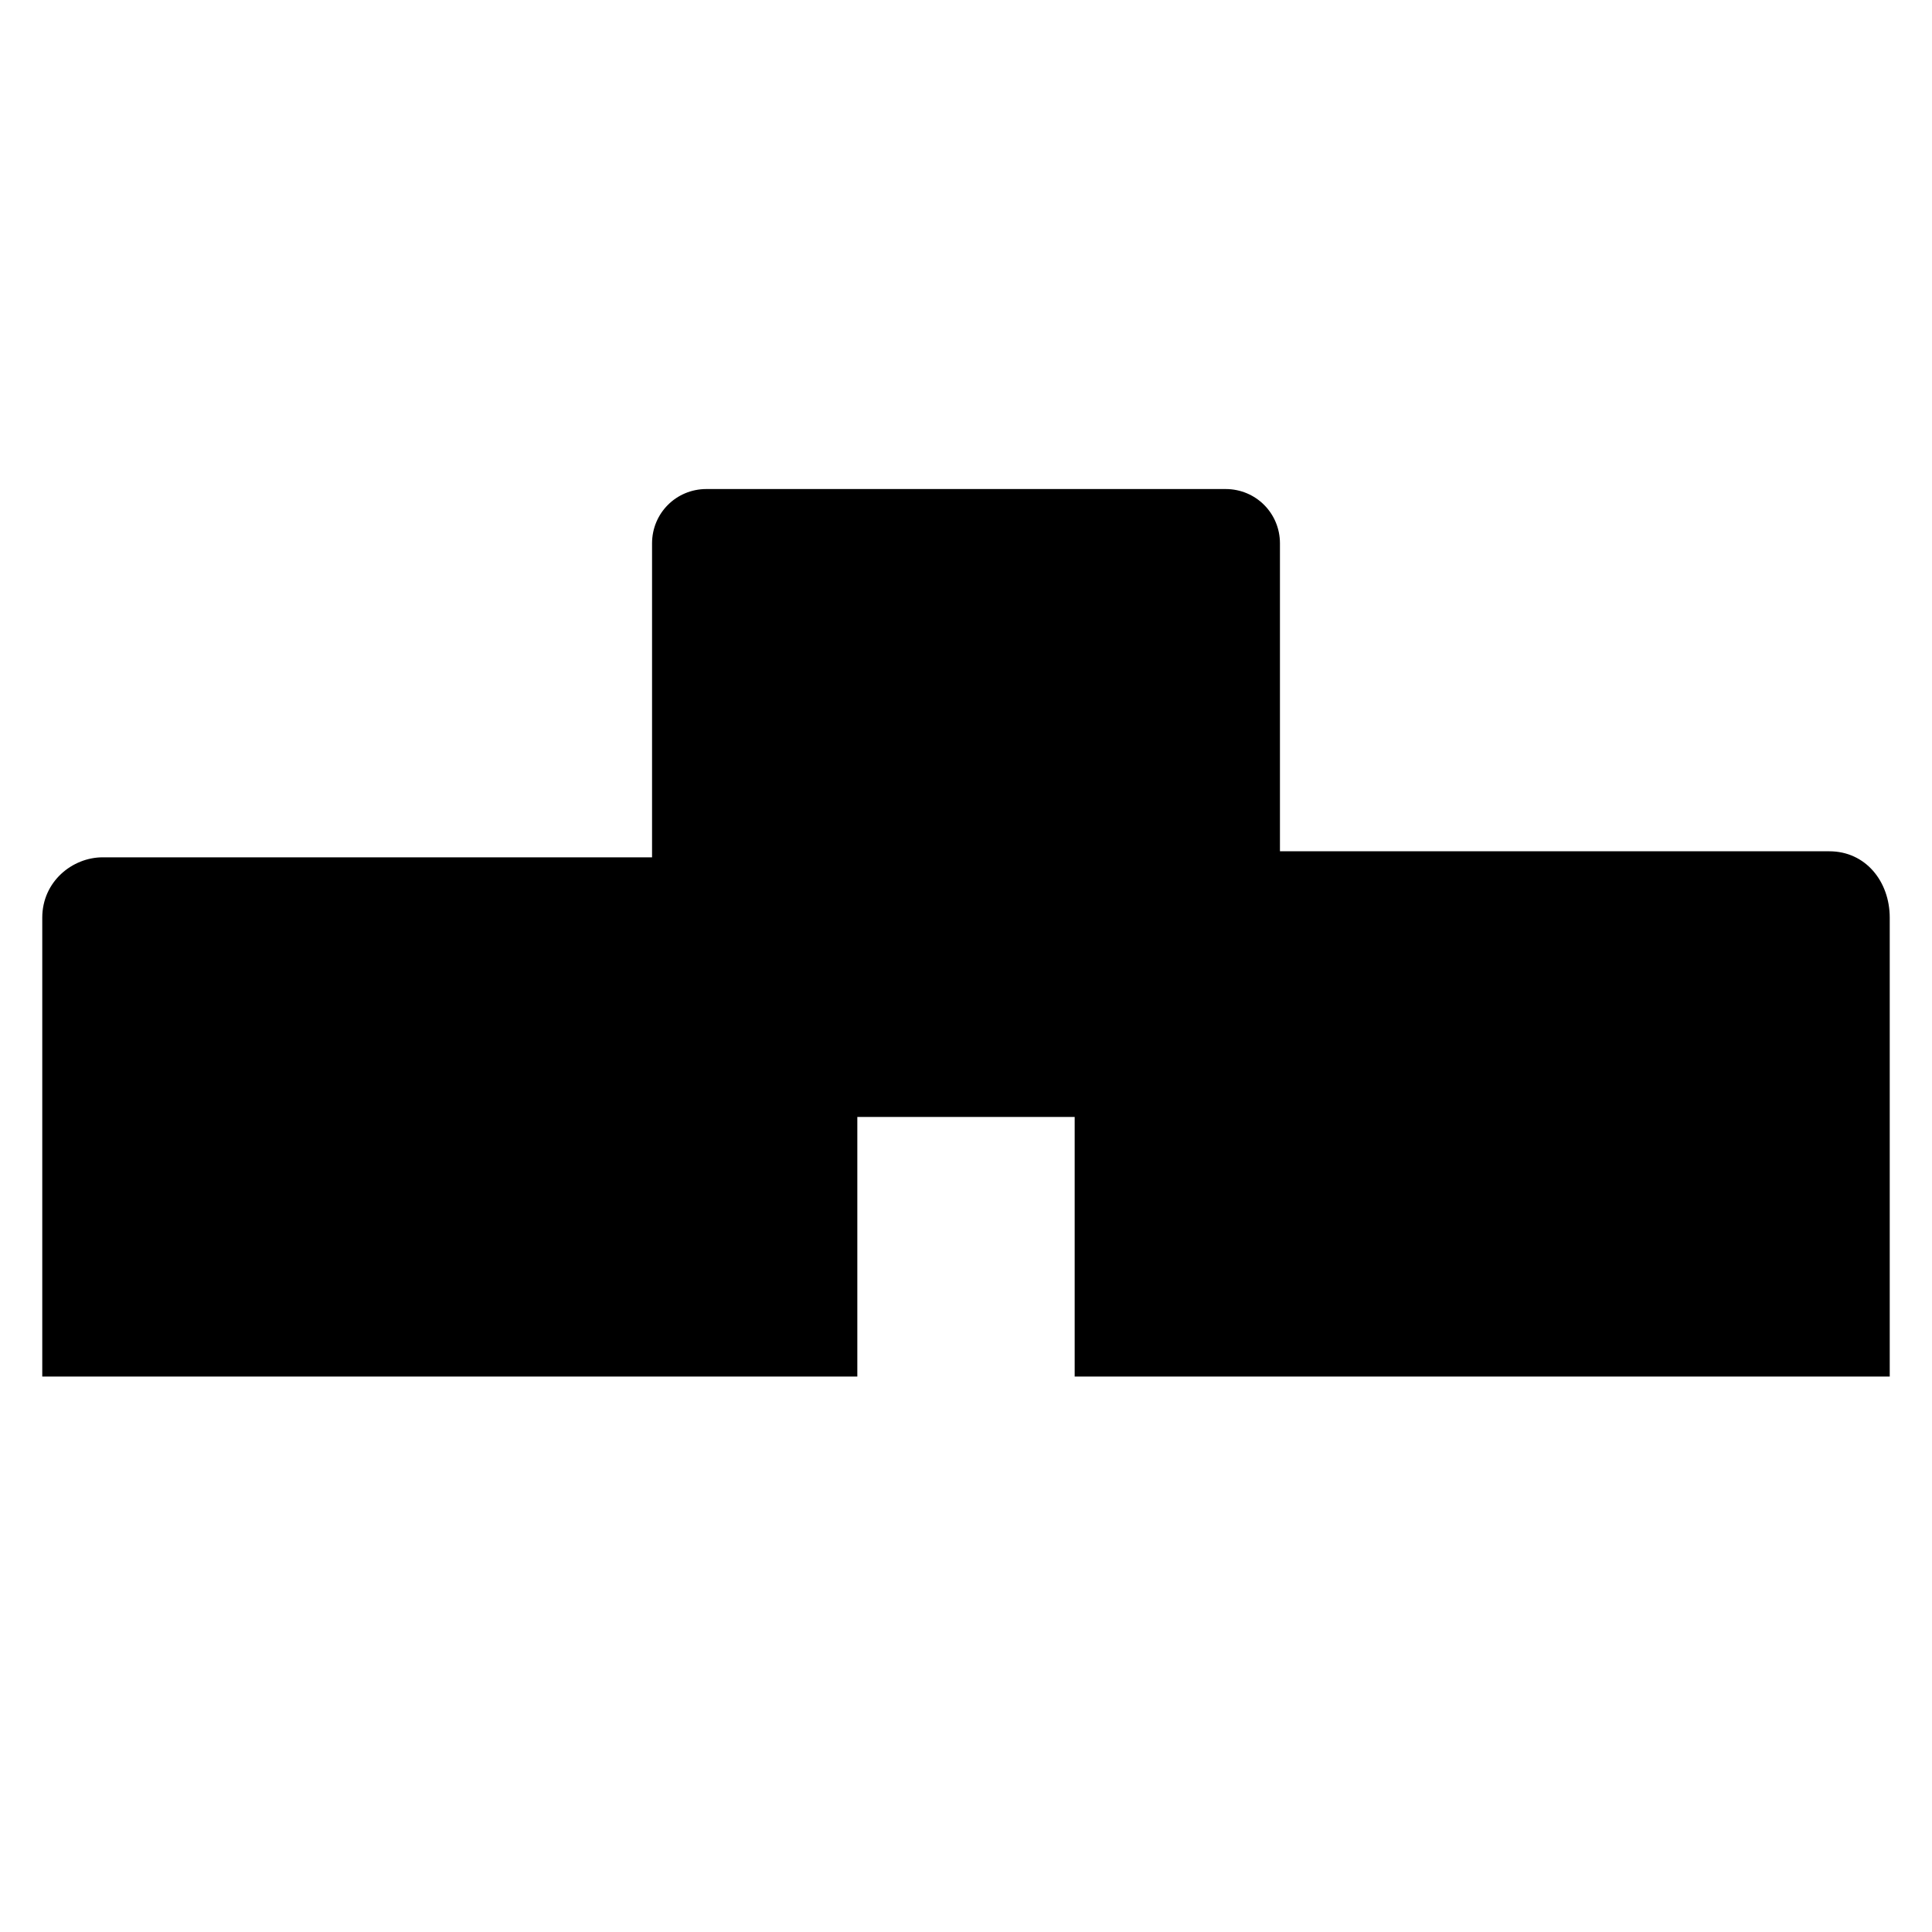 <?xml version="1.0" encoding="UTF-8"?>
<svg xmlns="http://www.w3.org/2000/svg" viewBox="0 0 32 32">
  <path fill="currentColor" d="M30.3,14.1h-9.1V9c0-0.5-0.4-0.9-0.9-0.9h-8.6c-0.5,0-0.9,0.4-0.9,0.9v5.2H1.7c-0.5,0-1,0.4-1,1v7.6h10.1h3.4v-4.3h3.6v4.3h3.4h10.1v-7.6C31.3,14.6,30.9,14.1,30.3,14.1z"></path>
</svg>
